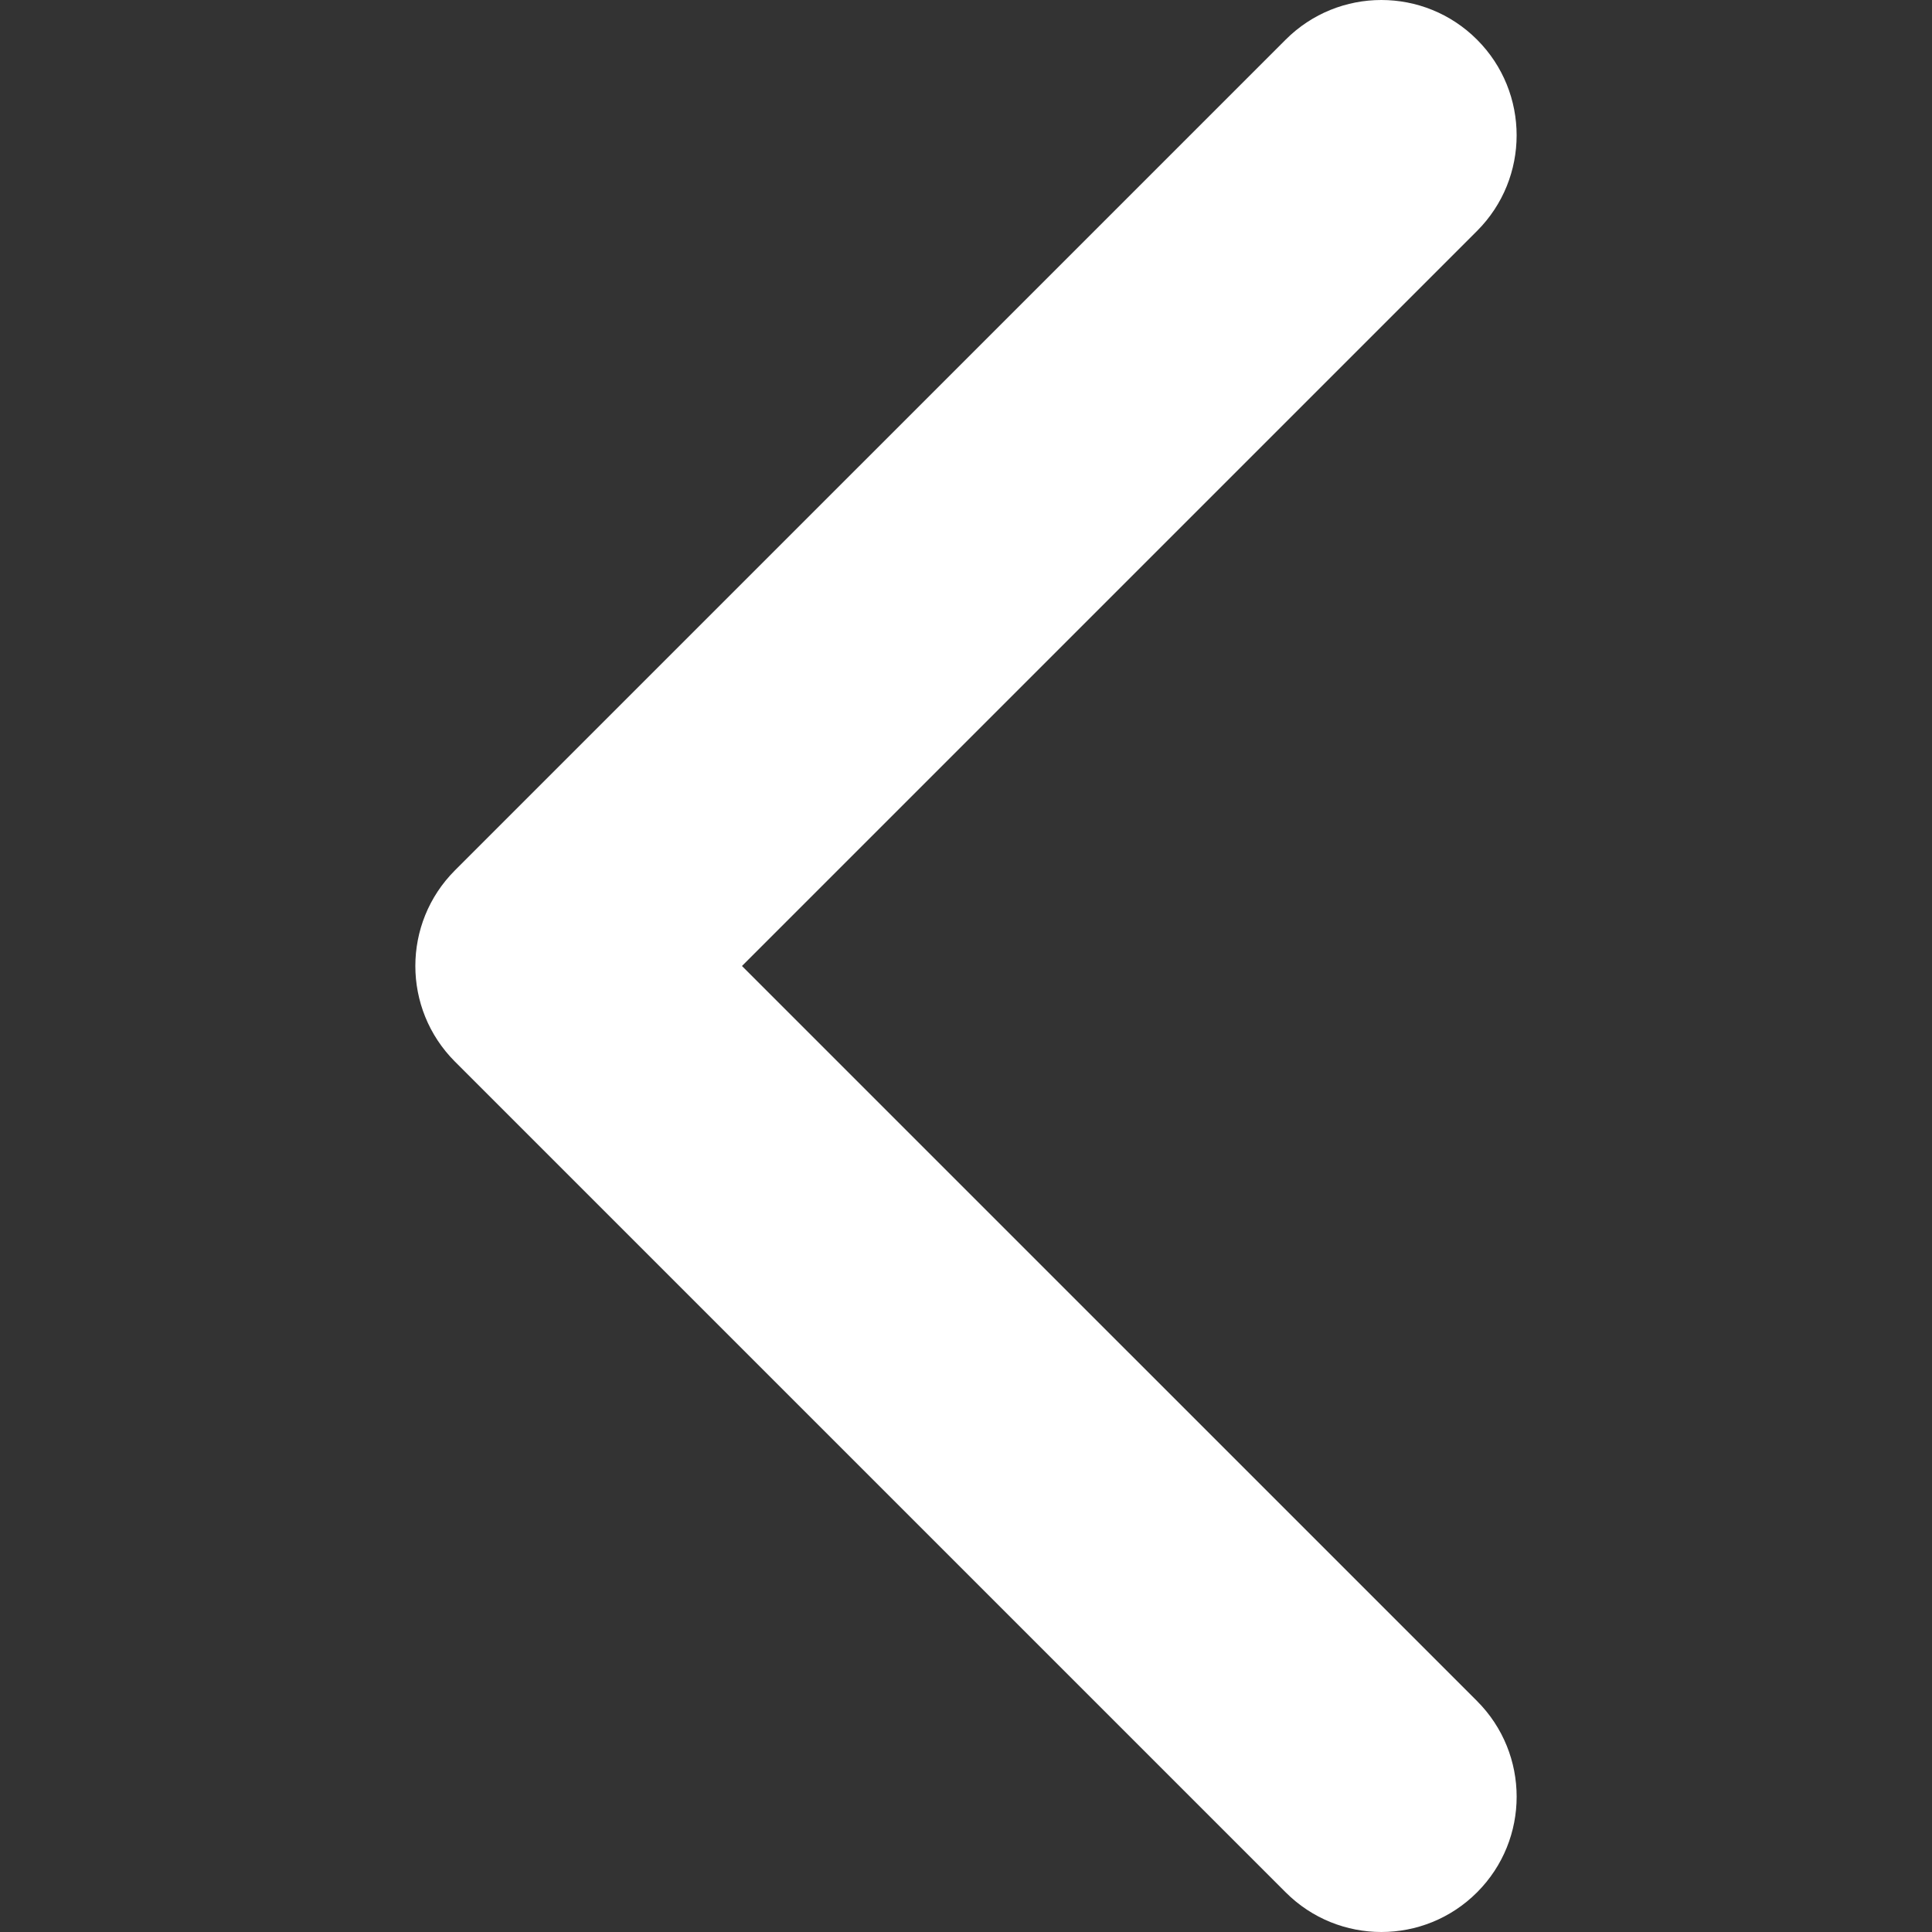 <?xml version="1.0" encoding="utf-8"?>
<!-- Generator: Adobe Illustrator 13.0.0, SVG Export Plug-In . SVG Version: 6.00 Build 14948)  -->
<!DOCTYPE svg PUBLIC "-//W3C//DTD SVG 1.1//EN" "http://www.w3.org/Graphics/SVG/1.1/DTD/svg11.dtd">
<svg version="1.1" id="Capa_1" xmlns="http://www.w3.org/2000/svg" xmlns:xlink="http://www.w3.org/1999/xlink" x="0px" y="0px"
	 width="451.846px" height="451.847px" viewBox="0 0 451.846 451.847" enable-background="new 0 0 451.846 451.847"
	 xml:space="preserve">
<rect x="0" y="0" width="451.846" height="451.847" fill="#333333" stroke="none"/>
<g>
	<path fill="#FFFFFF" d="M97.138,225.919c0-8.095,3.085-16.186,9.262-22.366L300.687,9.269c12.359-12.359,32.396-12.359,44.75,0
		c12.354,12.354,12.354,32.389,0,44.748L173.528,225.92l171.913,171.91c12.354,12.352,12.354,32.389,0,44.744
		c-12.353,12.363-32.391,12.363-44.75,0L106.404,248.292C100.229,242.115,97.138,234.018,97.138,225.919z"/>
</g>
</svg>
